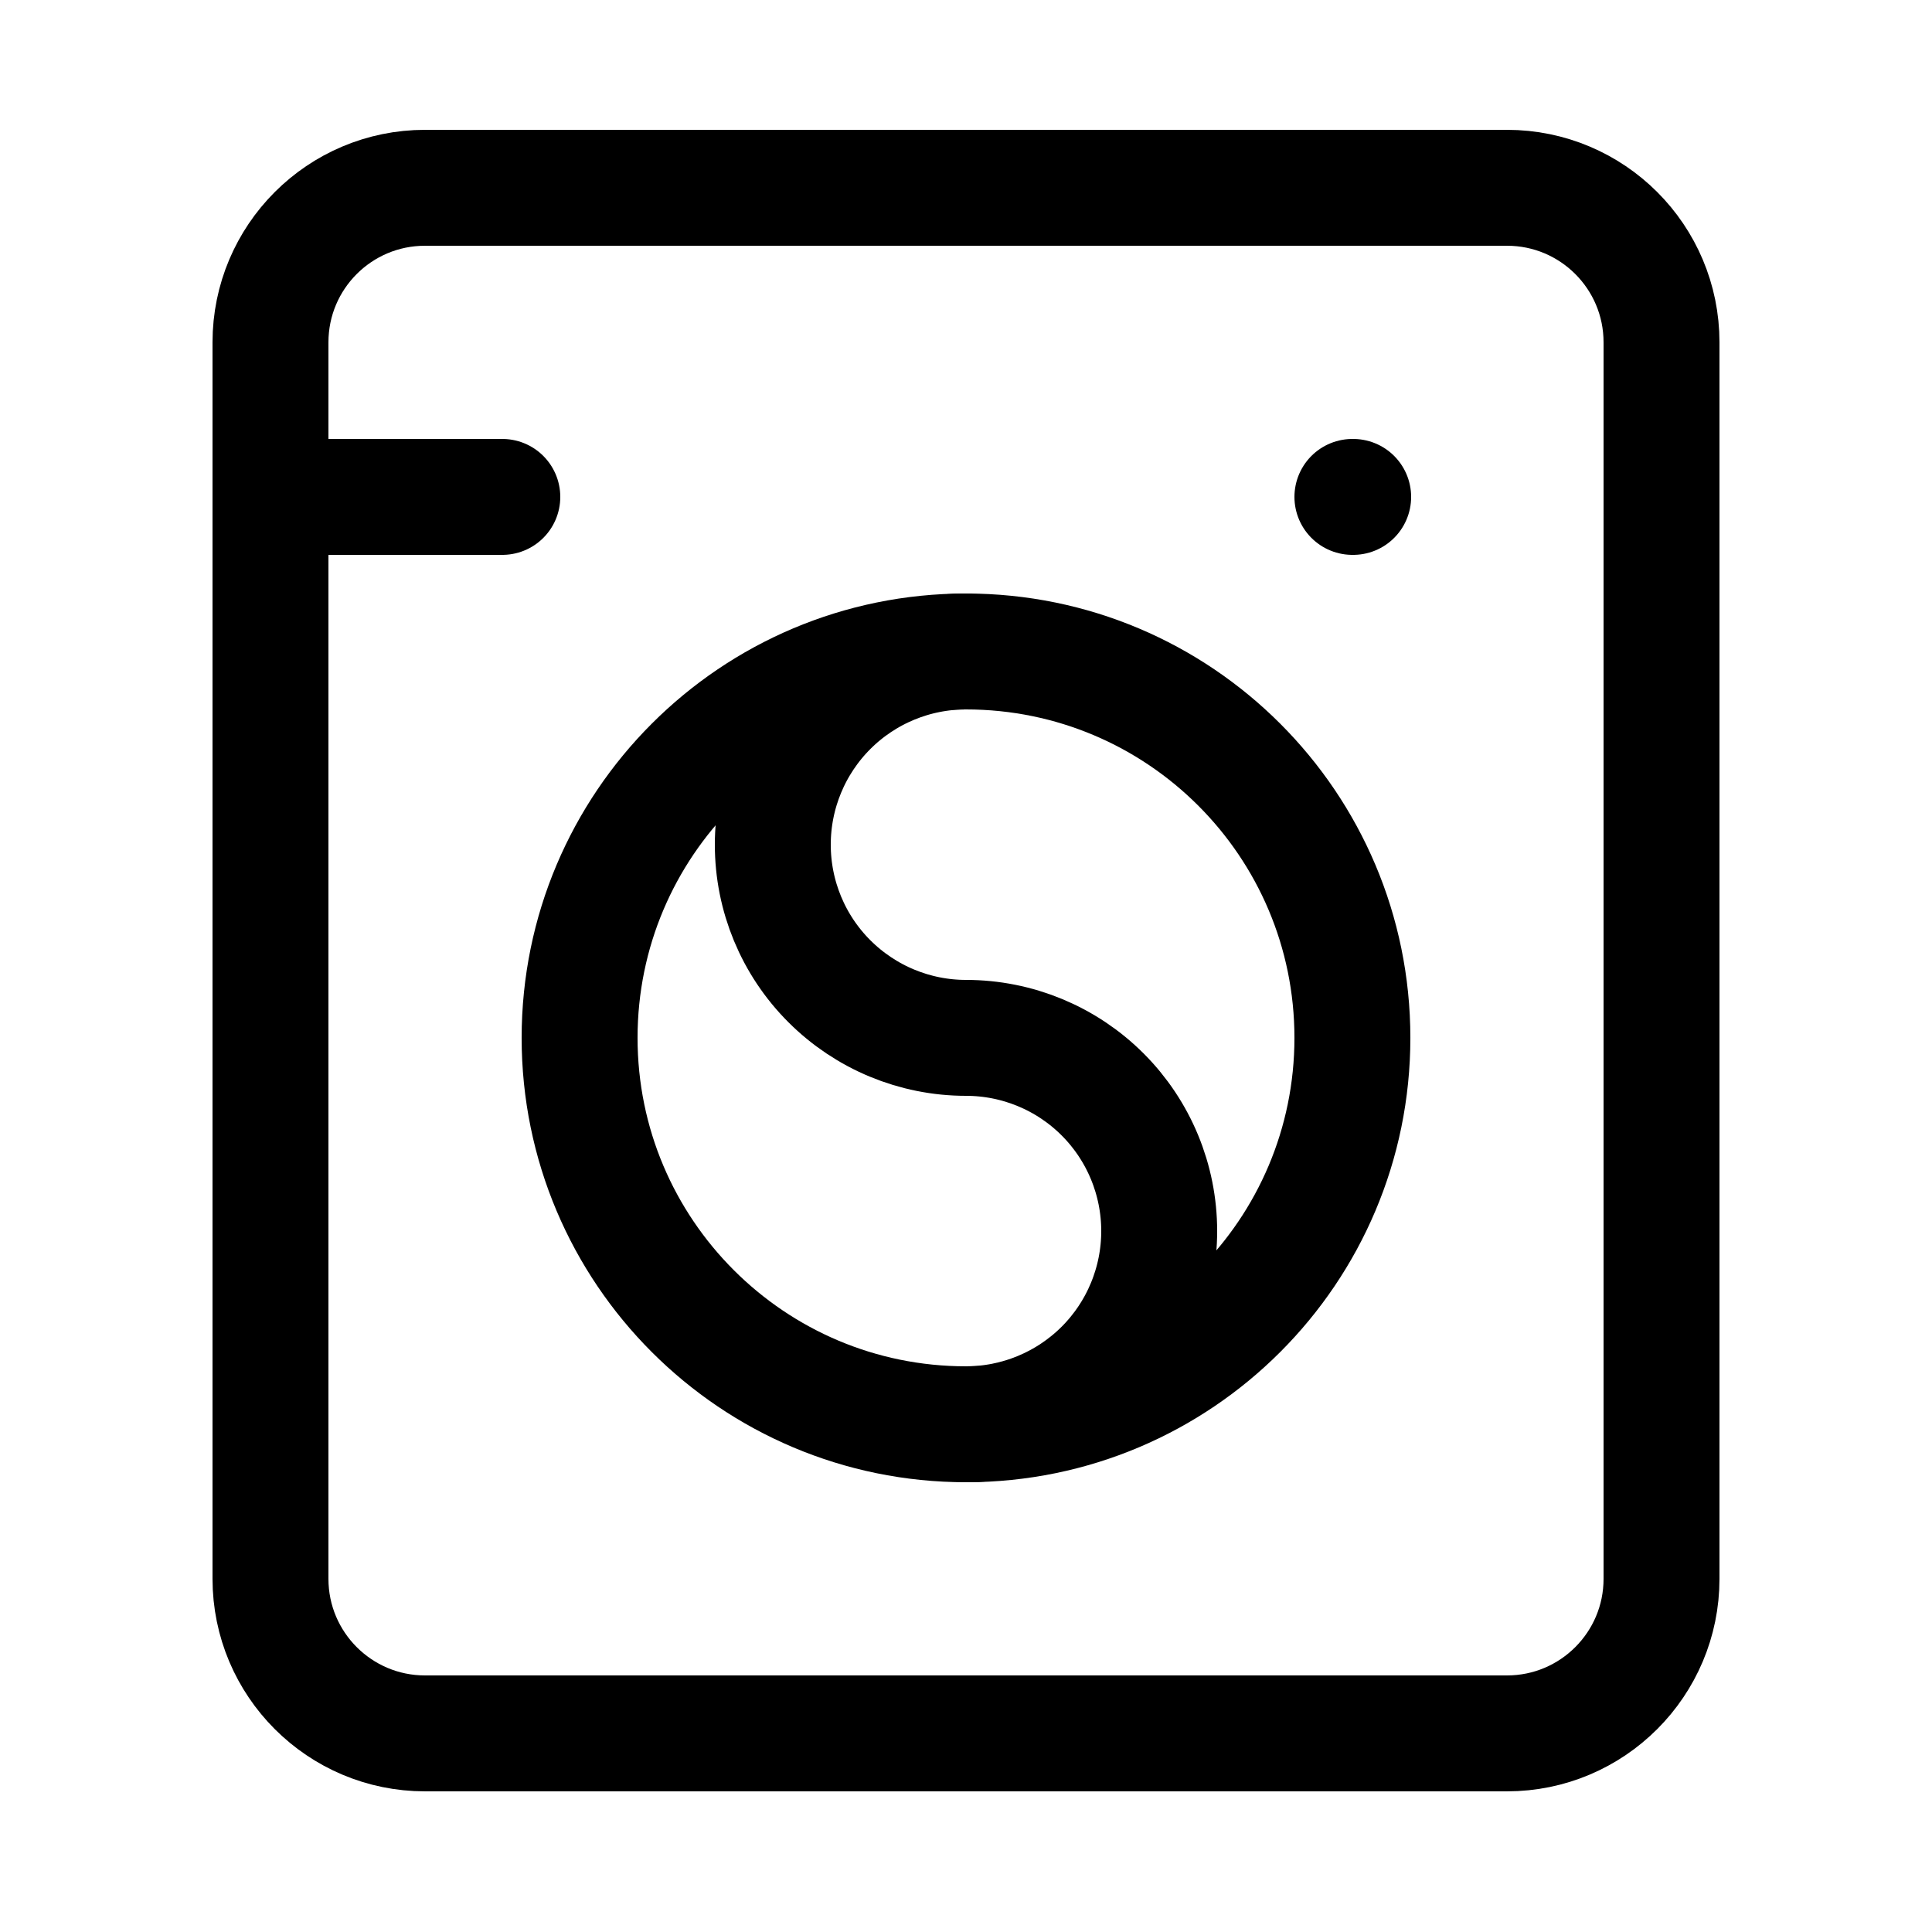 <svg width="25" height="25" viewBox="0 0 25 25" fill="none" xmlns="http://www.w3.org/2000/svg">
<path d="M3.5 6.43H6.5" stroke="black" stroke-width="1.5" stroke-linecap="round" stroke-linejoin="round"/>
<path d="M17.5 6.43H17.51" stroke="black" stroke-width="1.5" stroke-linecap="round" stroke-linejoin="round"/>
<path d="M19.5 2.43H5.5C4.395 2.43 3.5 3.325 3.5 4.43V20.43C3.5 21.534 4.395 22.43 5.5 22.43H19.5C20.605 22.43 21.5 21.534 21.5 20.43V4.43C21.5 3.325 20.605 2.43 19.5 2.43Z" stroke="black" stroke-width="1.5" stroke-linecap="round" stroke-linejoin="round"/>
<path d="M12.5 18.43C15.261 18.43 17.5 16.191 17.5 13.43C17.5 10.668 15.261 8.43 12.5 8.43C9.739 8.43 7.5 10.668 7.5 13.43C7.5 16.191 9.739 18.43 12.5 18.43Z" stroke="black" stroke-width="1.5" stroke-linecap="round" stroke-linejoin="round"/>
<path d="M12.5 18.43C13.163 18.43 13.799 18.166 14.268 17.698C14.737 17.229 15 16.593 15 15.93C15 15.267 14.737 14.631 14.268 14.162C13.799 13.693 13.163 13.43 12.5 13.43C11.837 13.43 11.201 13.166 10.732 12.697C10.263 12.229 10 11.593 10 10.93C10 10.267 10.263 9.631 10.732 9.162C11.201 8.693 11.837 8.43 12.5 8.43" stroke="black" stroke-width="1.5" stroke-linecap="round" stroke-linejoin="round"/>
</svg>
